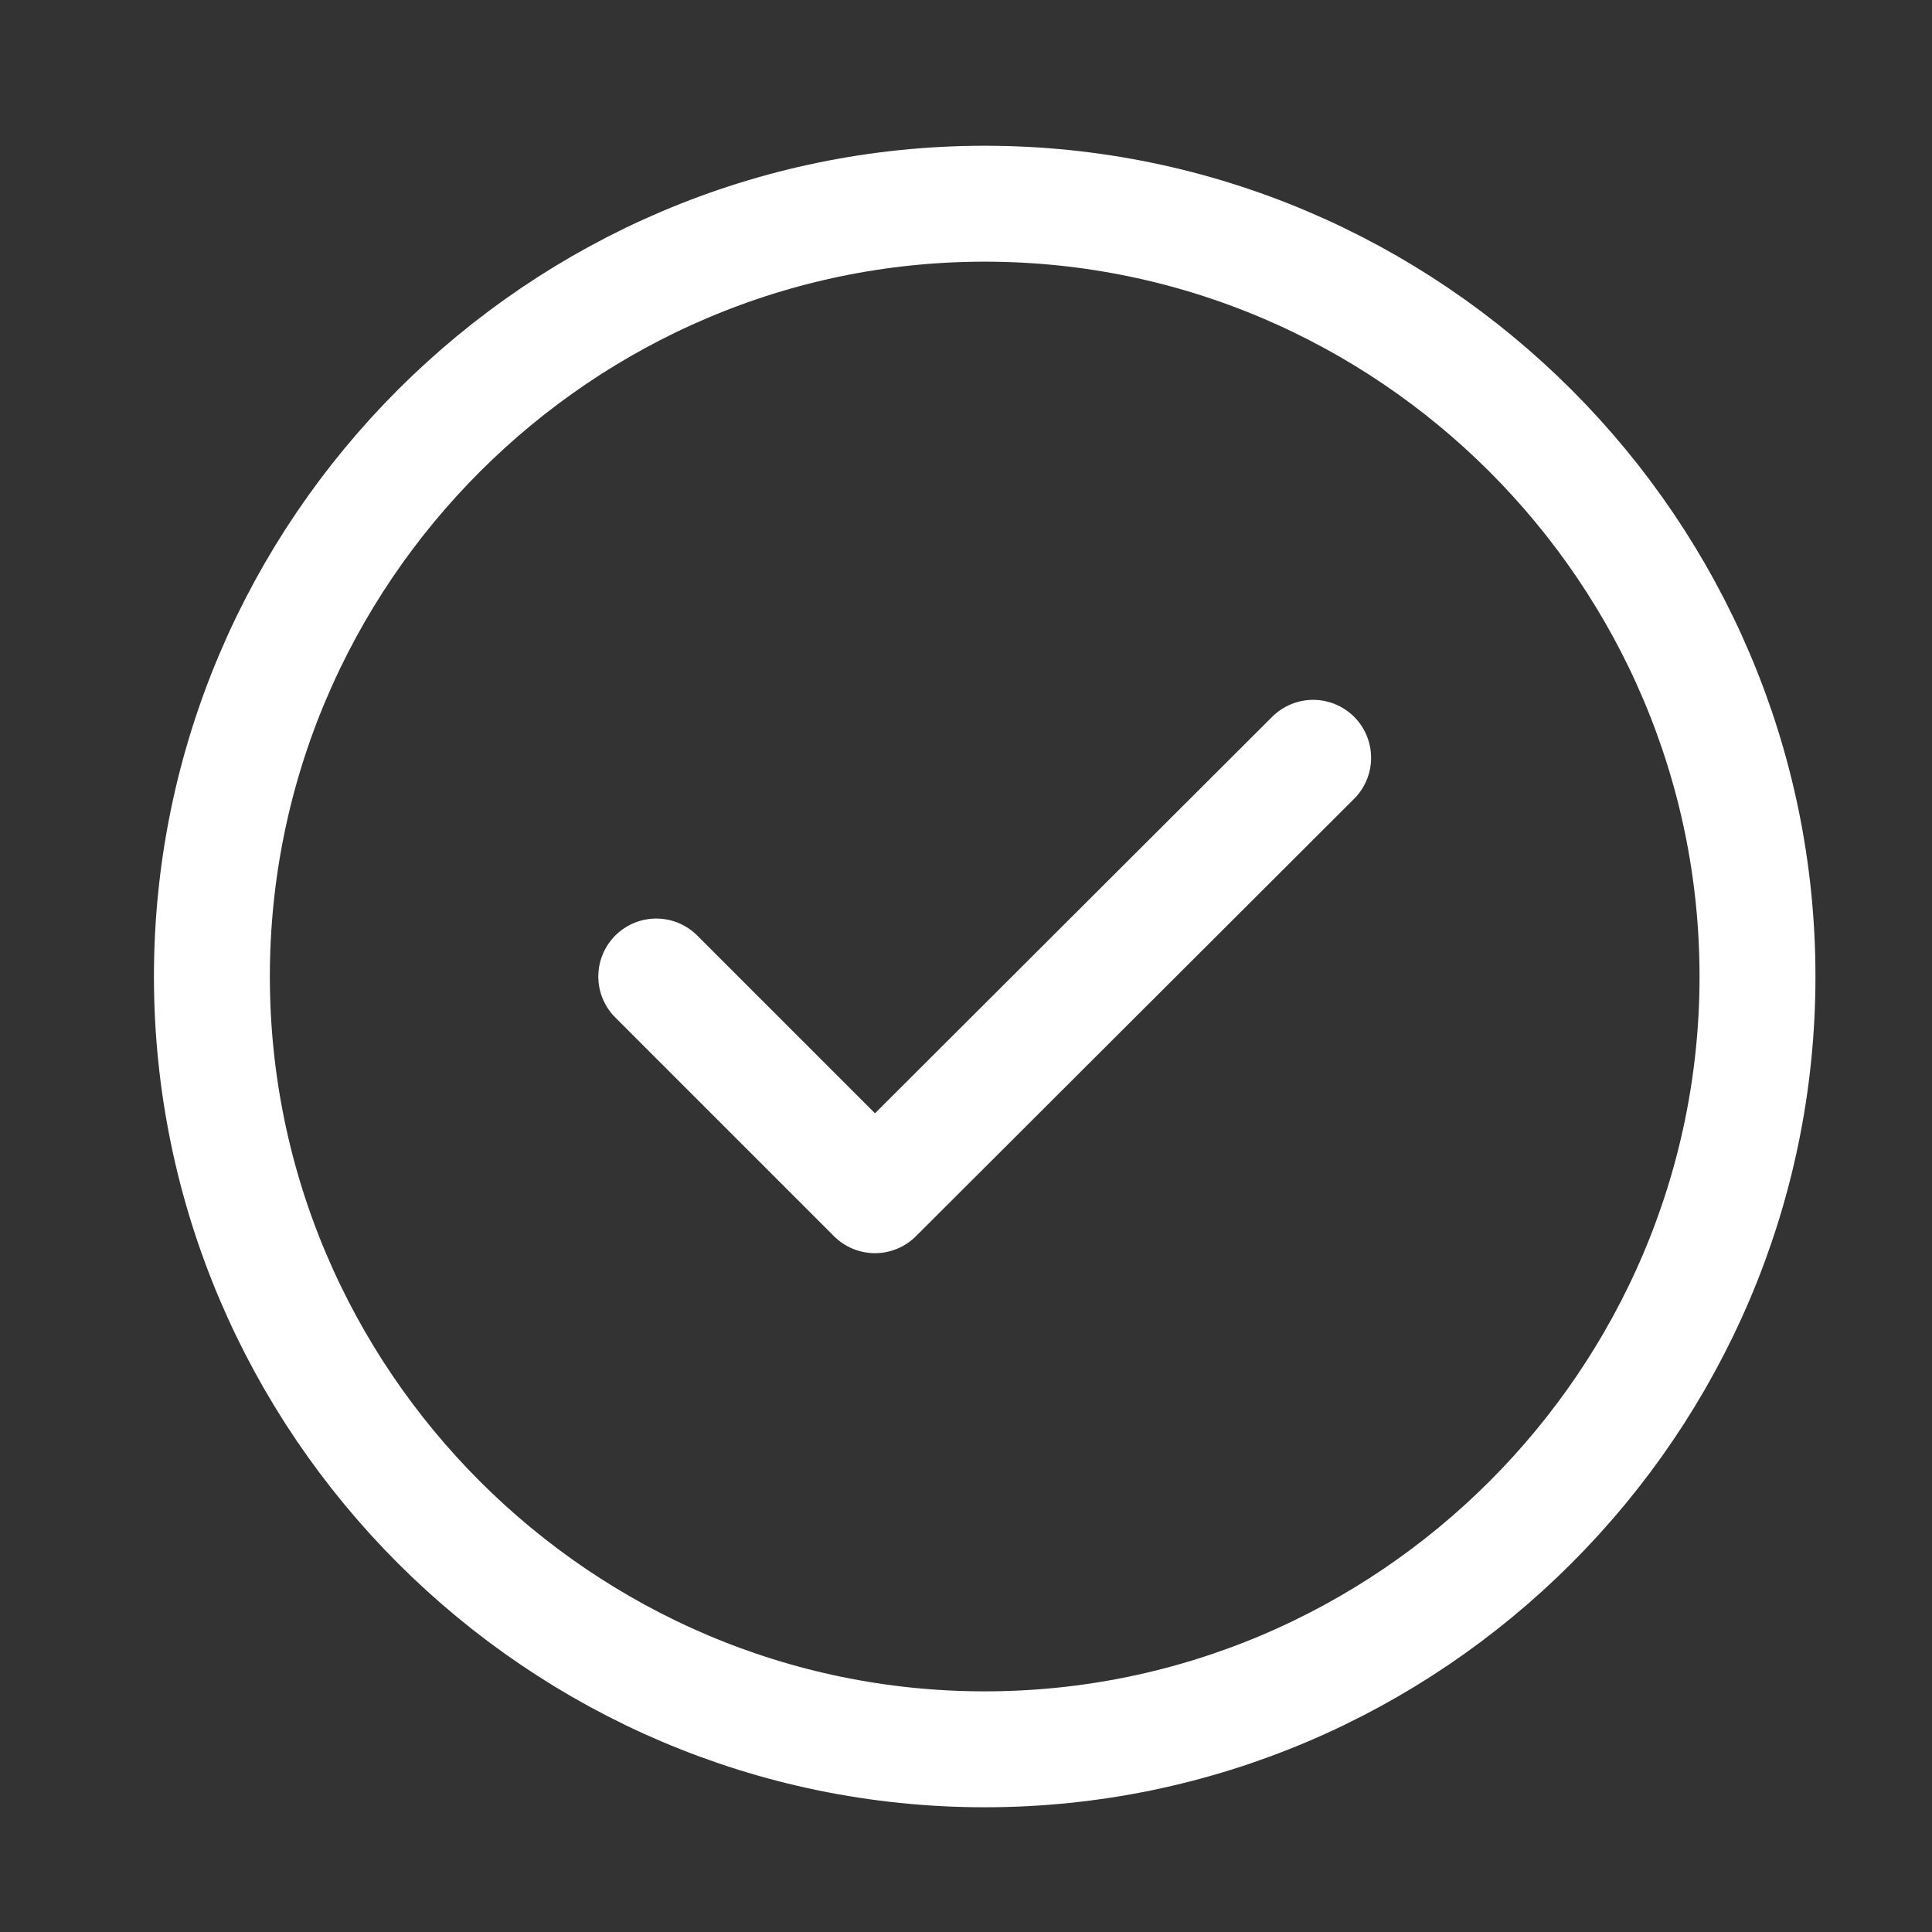 <svg width="25" height="25" viewBox="0 0 25 25" fill="none" xmlns="http://www.w3.org/2000/svg">
<rect x="0" y="0" width="25" height="25" fill="#333333" stroke="none"/>
<path d="M12.742 22.636C18.242 22.636 22.742 18.136 22.742 12.636C22.742 7.136 18.242 2.636 12.742 2.636C7.242 2.636 2.742 7.136 2.742 12.636C2.742 18.136 7.242 22.636 12.742 22.636Z" stroke="white" stroke-width="1.5" stroke-linecap="round" stroke-linejoin="round"/>
<path d="M8.492 12.636L11.322 15.466L16.992 9.806" stroke="white" stroke-width="1.5" stroke-linecap="round" stroke-linejoin="round"/>
</svg>
